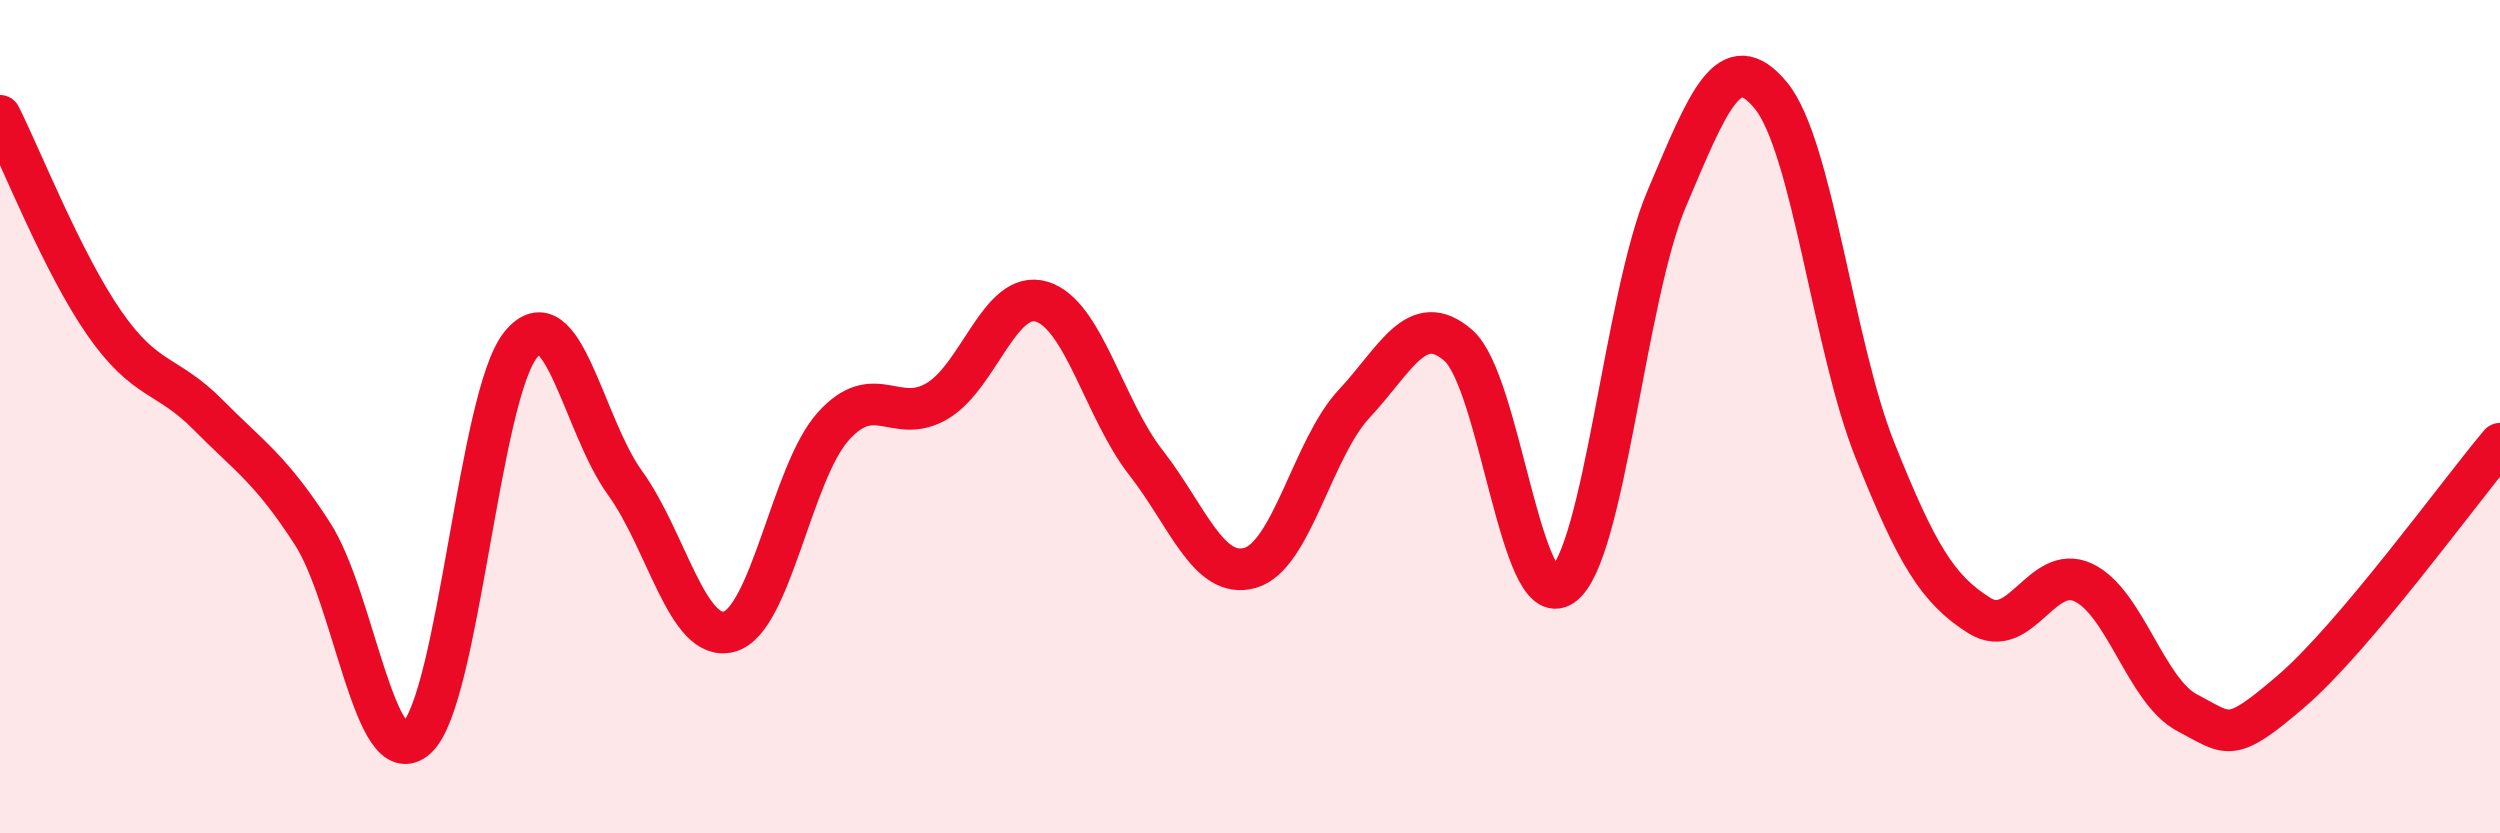 
    <svg width="60" height="20" viewBox="0 0 60 20" xmlns="http://www.w3.org/2000/svg">
      <path
        d="M 0,2.78 C 0.5,3.77 1.5,6.31 2.5,7.75 C 3.5,9.19 4,8.95 5,9.96 C 6,10.97 6.5,11.26 7.5,12.81 C 8.5,14.36 9,18.62 10,17.71 C 11,16.8 11.5,9.49 12.5,8.27 C 13.5,7.05 14,10.21 15,11.59 C 16,12.97 16.5,15.43 17.5,15.16 C 18.5,14.89 19,11.34 20,10.23 C 21,9.12 21.5,10.22 22.5,9.62 C 23.5,9.02 24,6.94 25,7.24 C 26,7.54 26.5,9.82 27.5,11.1 C 28.5,12.38 29,13.91 30,13.63 C 31,13.35 31.5,10.76 32.5,9.69 C 33.5,8.62 34,7.42 35,8.29 C 36,9.16 36.5,14.75 37.5,14.05 C 38.5,13.35 39,7.12 40,4.77 C 41,2.42 41.5,1.08 42.5,2.29 C 43.5,3.5 44,8.31 45,10.81 C 46,13.31 46.5,14.14 47.5,14.77 C 48.5,15.4 49,13.51 50,13.98 C 51,14.45 51.5,16.59 52.5,17.11 C 53.5,17.63 53.5,17.87 55,16.58 C 56.5,15.29 59,11.84 60,10.65L60 20L0 20Z"
        fill="#EB0A25"
        opacity="0.1"
        stroke-linecap="round"
        stroke-linejoin="round"
      />
      <path
        d="M 0,2.78 C 0.5,3.77 1.5,6.31 2.5,7.75 C 3.5,9.19 4,8.95 5,9.96 C 6,10.97 6.5,11.26 7.5,12.81 C 8.5,14.36 9,18.62 10,17.71 C 11,16.8 11.5,9.49 12.5,8.27 C 13.5,7.05 14,10.21 15,11.59 C 16,12.97 16.5,15.43 17.5,15.16 C 18.5,14.89 19,11.34 20,10.23 C 21,9.12 21.5,10.22 22.5,9.62 C 23.5,9.02 24,6.94 25,7.24 C 26,7.54 26.5,9.82 27.5,11.1 C 28.5,12.38 29,13.91 30,13.63 C 31,13.35 31.5,10.76 32.5,9.69 C 33.5,8.62 34,7.42 35,8.29 C 36,9.16 36.5,14.75 37.5,14.05 C 38.5,13.35 39,7.12 40,4.77 C 41,2.42 41.5,1.08 42.5,2.29 C 43.5,3.5 44,8.31 45,10.81 C 46,13.31 46.5,14.14 47.5,14.77 C 48.5,15.4 49,13.51 50,13.98 C 51,14.45 51.5,16.59 52.5,17.11 C 53.5,17.63 53.5,17.87 55,16.58 C 56.5,15.29 59,11.84 60,10.65"
        stroke="#EB0A25"
        stroke-width="1"
        fill="none"
        stroke-linecap="round"
        stroke-linejoin="round"
      />
    </svg>
  